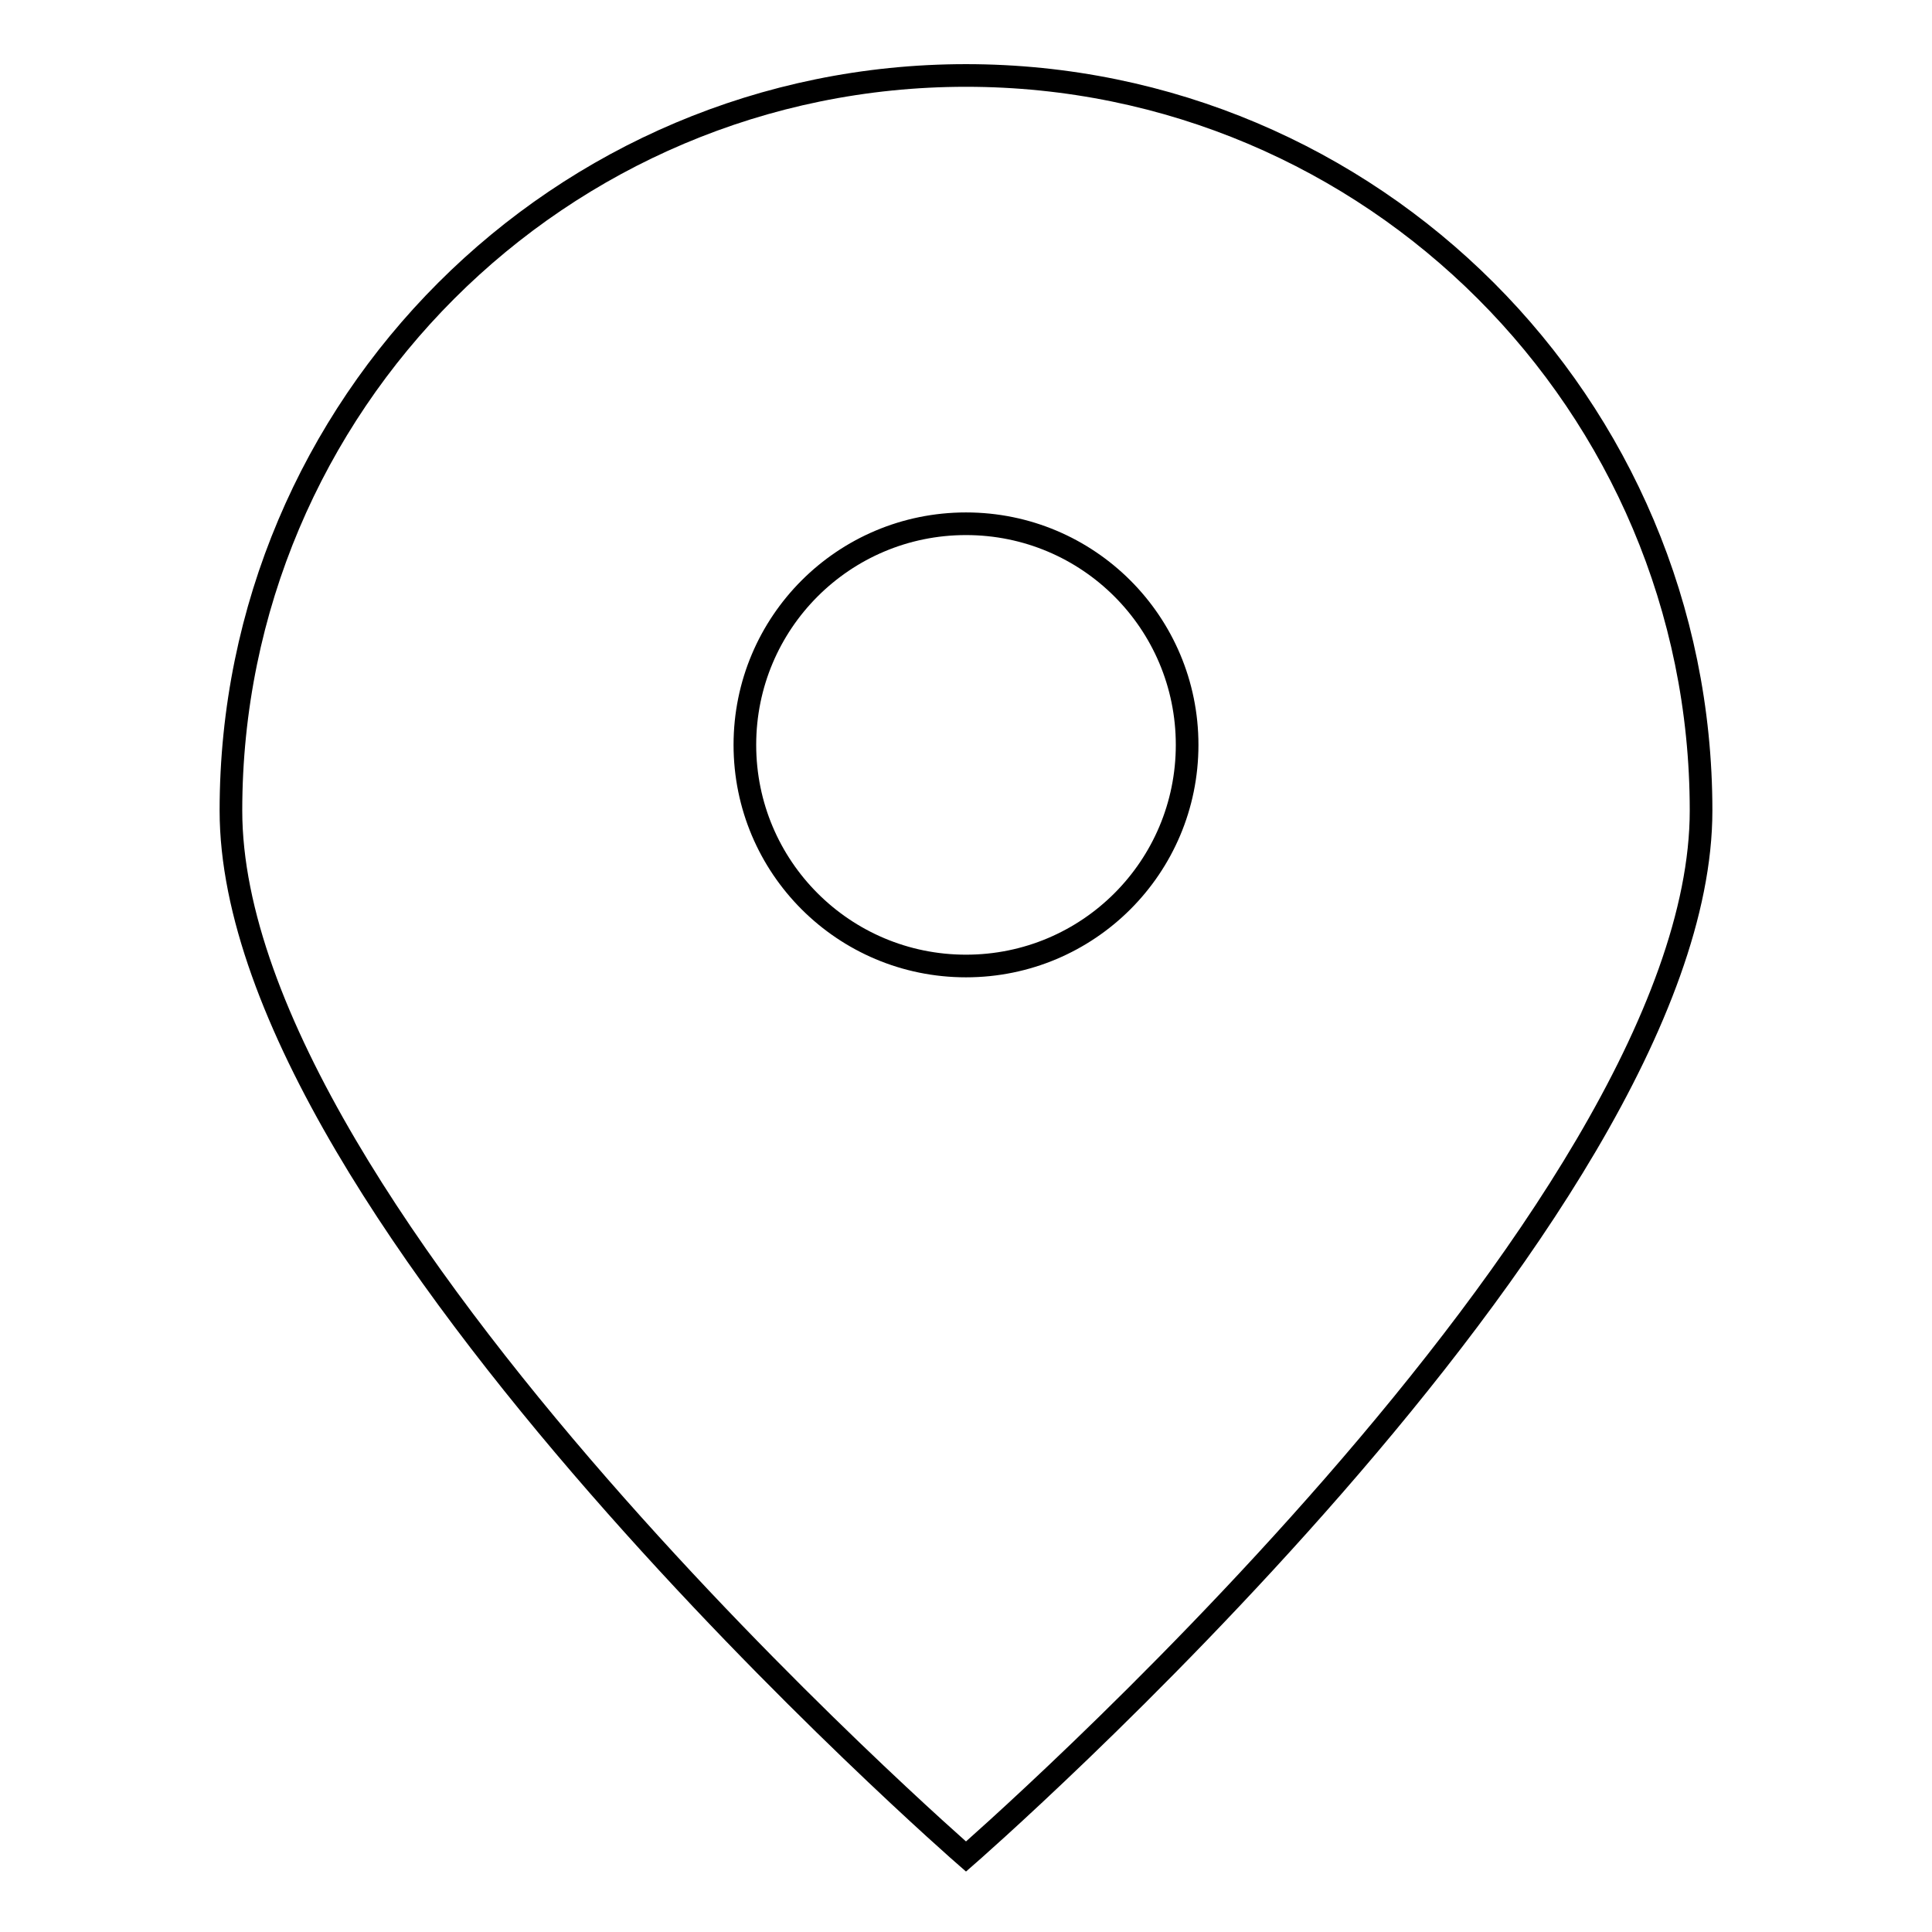 <?xml version="1.0" encoding="utf-8"?>
<!-- Svg Vector Icons : http://www.onlinewebfonts.com/icon -->
<!DOCTYPE svg PUBLIC "-//W3C//DTD SVG 1.1//EN" "http://www.w3.org/Graphics/SVG/1.1/DTD/svg11.dtd">
<svg version="1.1" xmlns="http://www.w3.org/2000/svg" xmlns:xlink="http://www.w3.org/1999/xlink" x="0px" y="0px" viewBox="0 0 256 256" enable-background="new 0 0 256 256" xml:space="preserve">
<g><g><path stroke-width="3" fill-opacity="0" stroke="#000000"  d="M225.4,107.4C225.4,161.2,128,246,128,246s-97.4-84.8-97.4-138.6C30.6,53.6,74.2,10,128,10C181.8,10,225.4,53.6,225.4,107.4z"/><path stroke-width="3" fill-opacity="0" stroke="#000000"  d="M98.7,98.7c0,16.2,13.1,29.3,29.3,29.3s29.3-13.1,29.3-29.3c0-16.2-13.1-29.3-29.3-29.3S98.7,82.5,98.7,98.7z"/></g></g>
</svg>